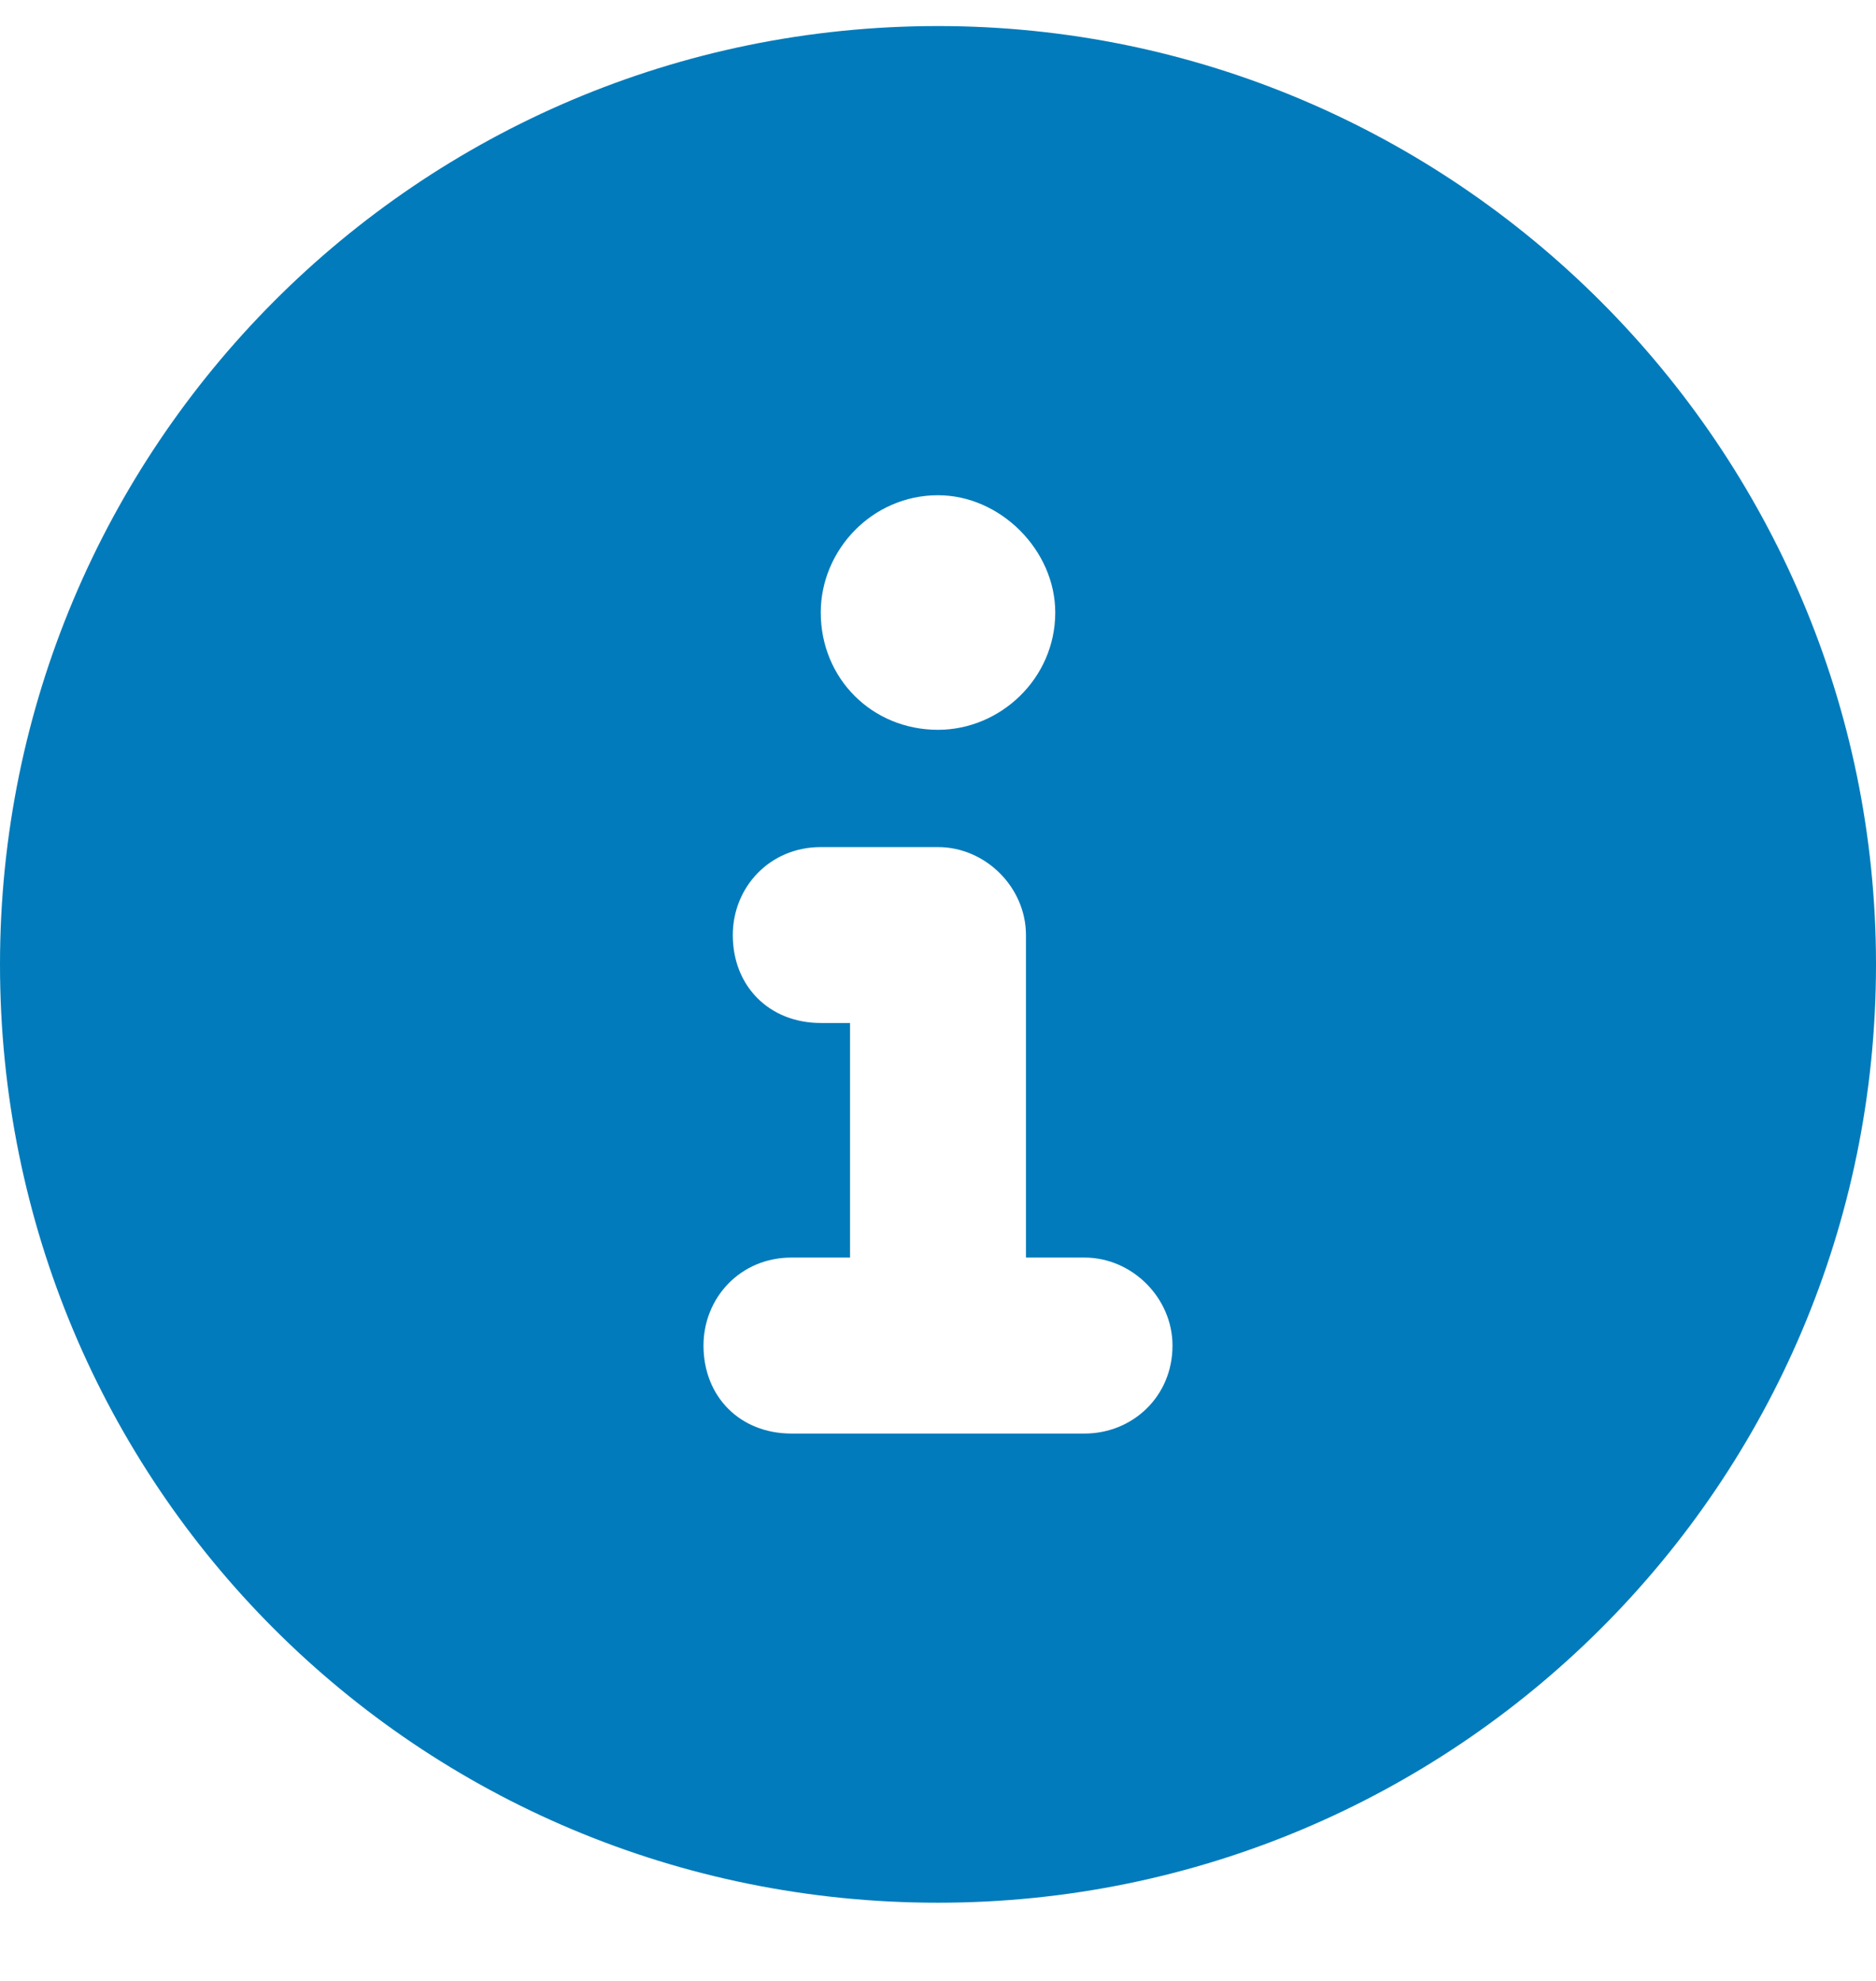 <svg width="18" height="19" viewBox="0 0 18 19" fill="none" xmlns="http://www.w3.org/2000/svg">
<path d="M9 0.25C13.957 0.25 18 4.293 18 9.25C18 14.242 13.957 18.25 9 18.25C4.008 18.25 0 14.242 0 9.25C0 4.293 4.008 0.25 9 0.25ZM9 4.75C8.367 4.75 7.875 5.277 7.875 5.875C7.875 6.508 8.367 7 9 7C9.598 7 10.125 6.508 10.125 5.875C10.125 5.277 9.598 4.75 9 4.75ZM10.406 13.75C10.863 13.75 11.25 13.398 11.25 12.906C11.25 12.449 10.863 12.062 10.406 12.062H9.844V8.969C9.844 8.512 9.457 8.125 9 8.125H7.875C7.383 8.125 7.031 8.512 7.031 8.969C7.031 9.461 7.383 9.812 7.875 9.812H8.156V12.062H7.594C7.102 12.062 6.75 12.449 6.75 12.906C6.75 13.398 7.102 13.75 7.594 13.75H10.406Z" fill="#017BBB"/>
</svg>
